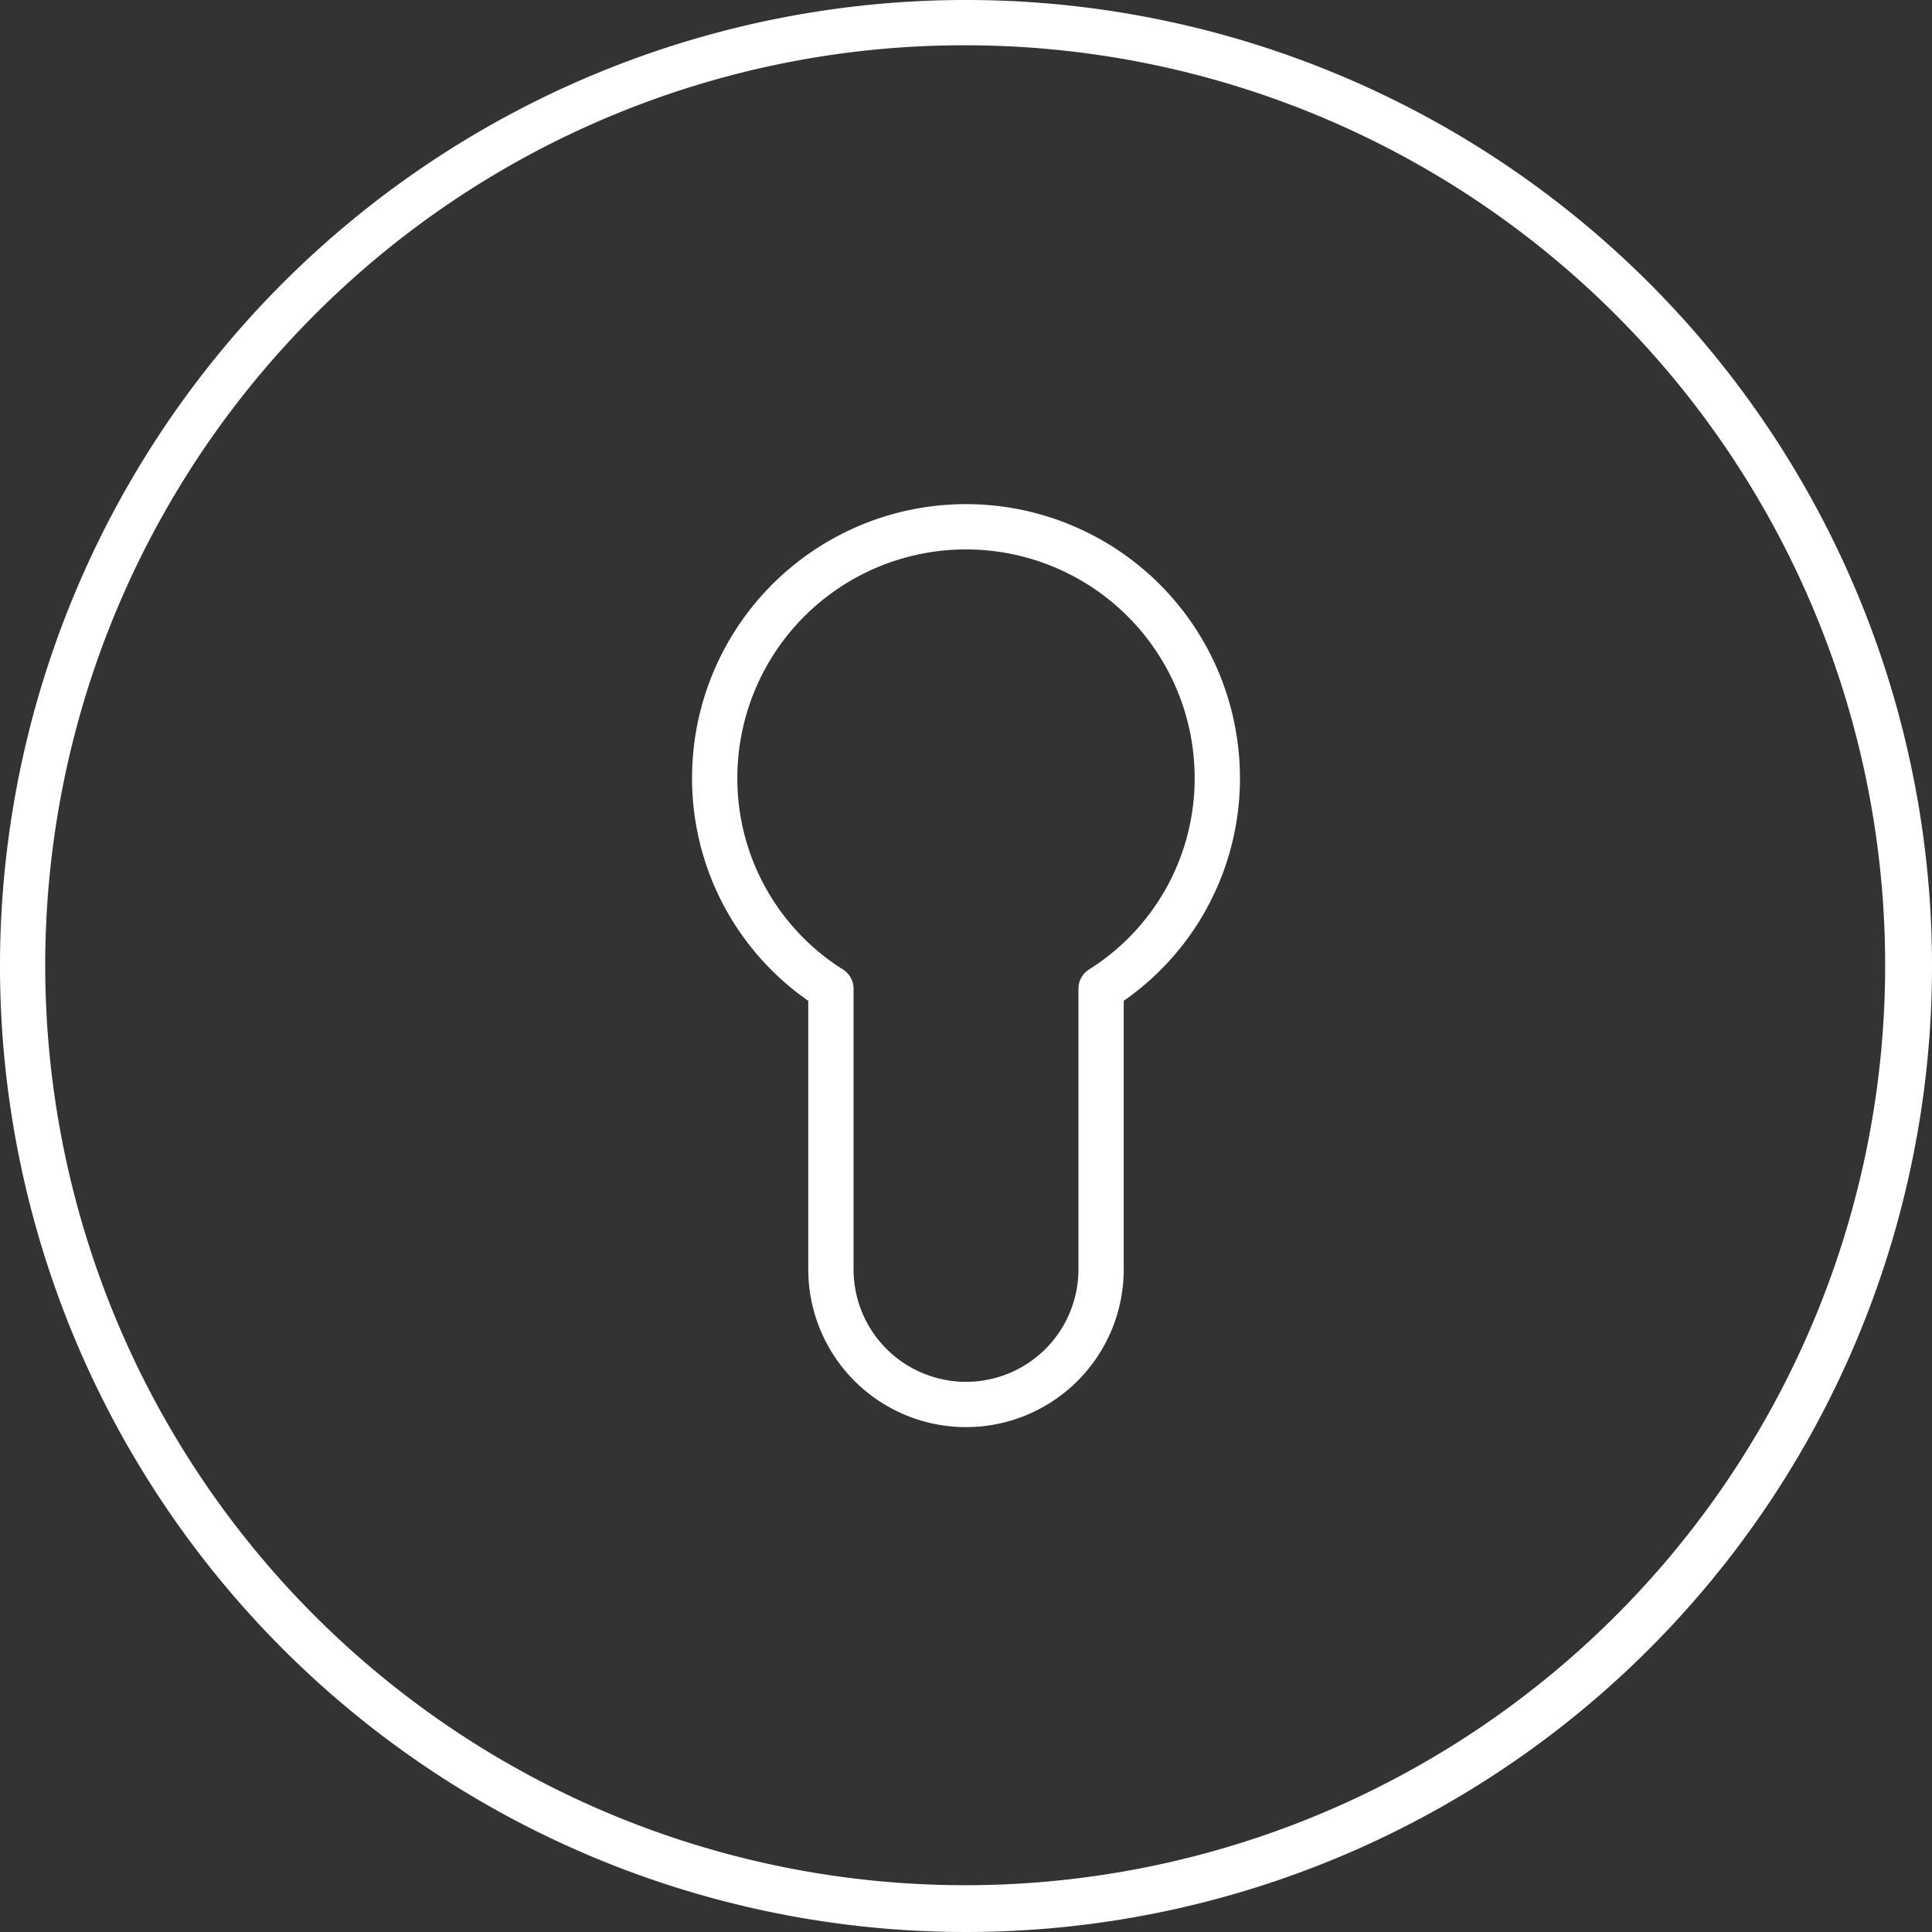 <svg xmlns="http://www.w3.org/2000/svg" viewBox="0 0 256 256"><rect x="0" y="0" width="256" height="256" fill="#333333" stroke="none"/><defs><style>.a{fill:none;stroke:#fff;stroke-linecap:round;stroke-linejoin:round;stroke-width:6px;}.b{fill:#fff;}</style></defs><title>logo-loeck--white</title><path class="a" d="M145.9,131v37.2a17.9,17.9,0,0,1-35.8,0V131a32.9,32.9,0,0,1-15.4-27.9,33.3,33.3,0,0,1,66.6,0A32.9,32.9,0,0,1,145.9,131Z" transform="translate(0 0)"/><path class="b" d="M128,6A121.9,121.9,0,1,1,41.7,41.7,121.5,121.5,0,0,1,128,6m0-6A128,128,0,1,0,256,128,128,128,0,0,0,128,0Z" transform="translate(0 0)"/></svg>